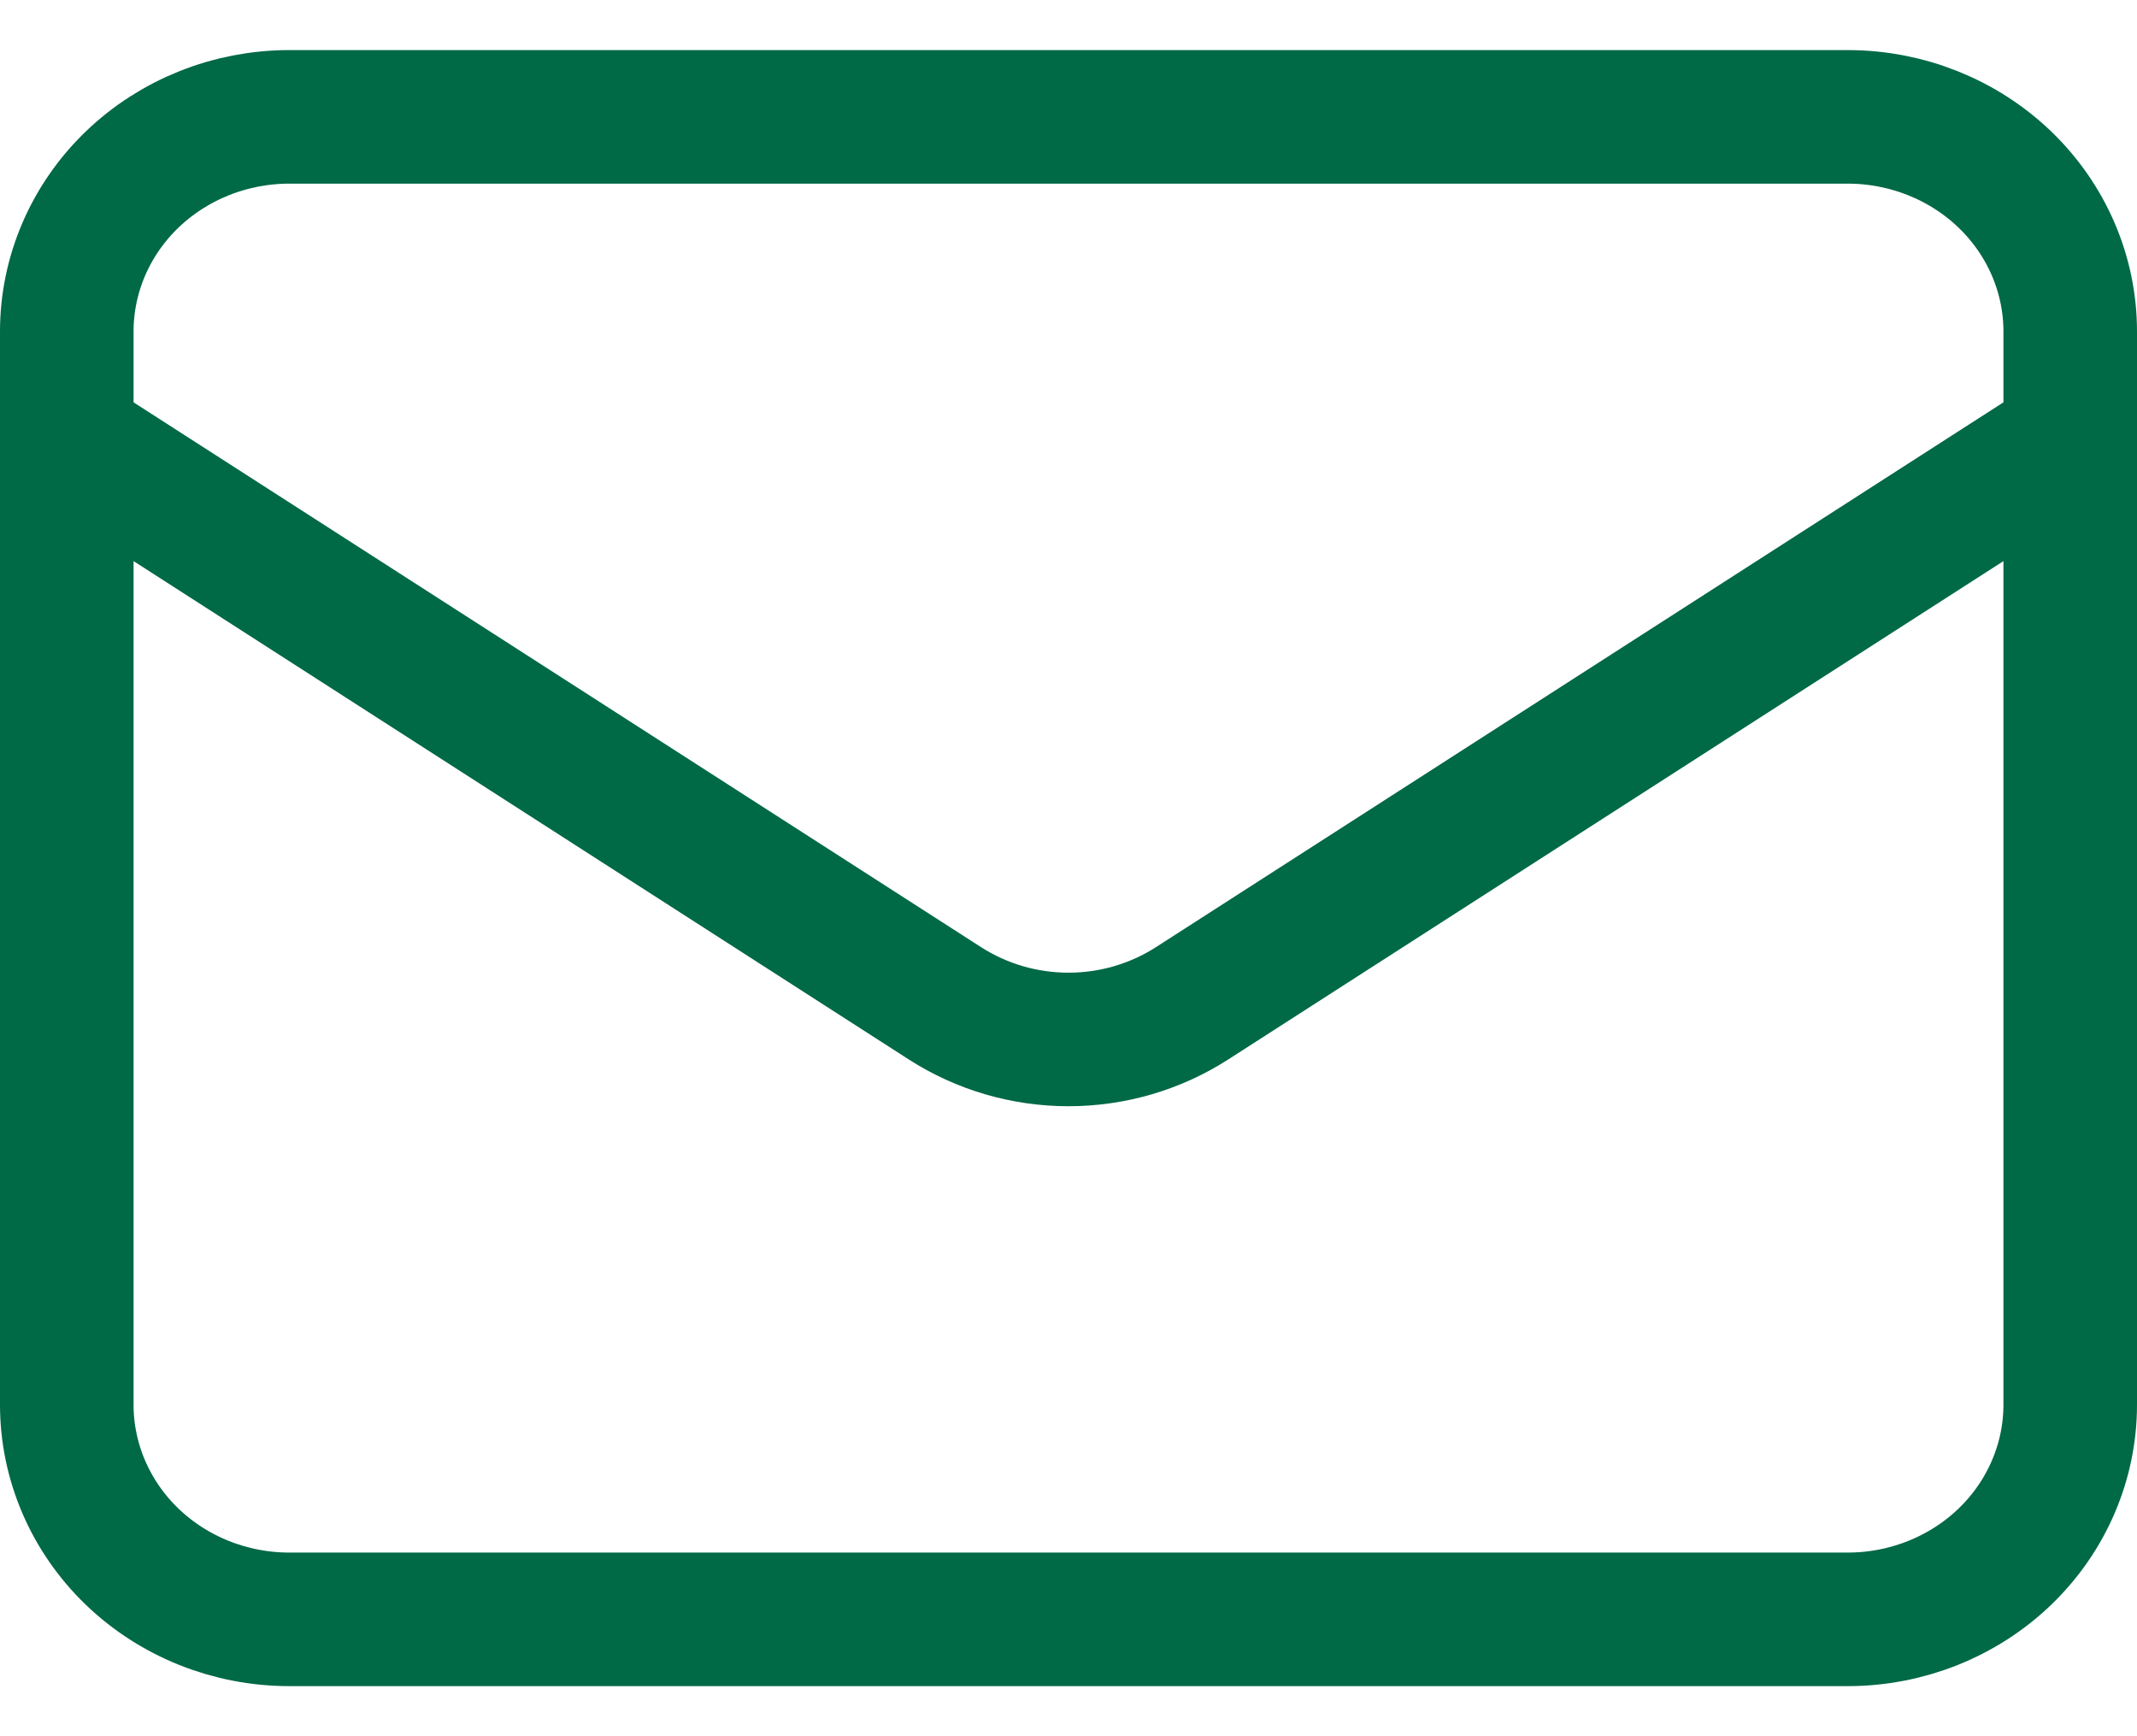 <svg width="32" height="26" viewBox="0 0 32 26" fill="none" xmlns="http://www.w3.org/2000/svg">
<path d="M1 6.571L14.15 15.025C14.698 15.377 15.341 15.566 16 15.566C16.659 15.566 17.302 15.377 17.85 15.025L31 6.571M4.333 24.25H27.667C28.551 24.25 29.399 23.911 30.024 23.309C30.649 22.706 31 21.888 31 21.036V4.964C31 4.112 30.649 3.294 30.024 2.691C29.399 2.089 28.551 1.75 27.667 1.75H4.333C3.449 1.75 2.601 2.089 1.976 2.691C1.351 3.294 1 4.112 1 4.964V21.036C1 21.888 1.351 22.706 1.976 23.309C2.601 23.911 3.449 24.25 4.333 24.25Z" stroke="#006946" stroke-width="2" stroke-linecap="round" stroke-linejoin="round"/>
</svg>
